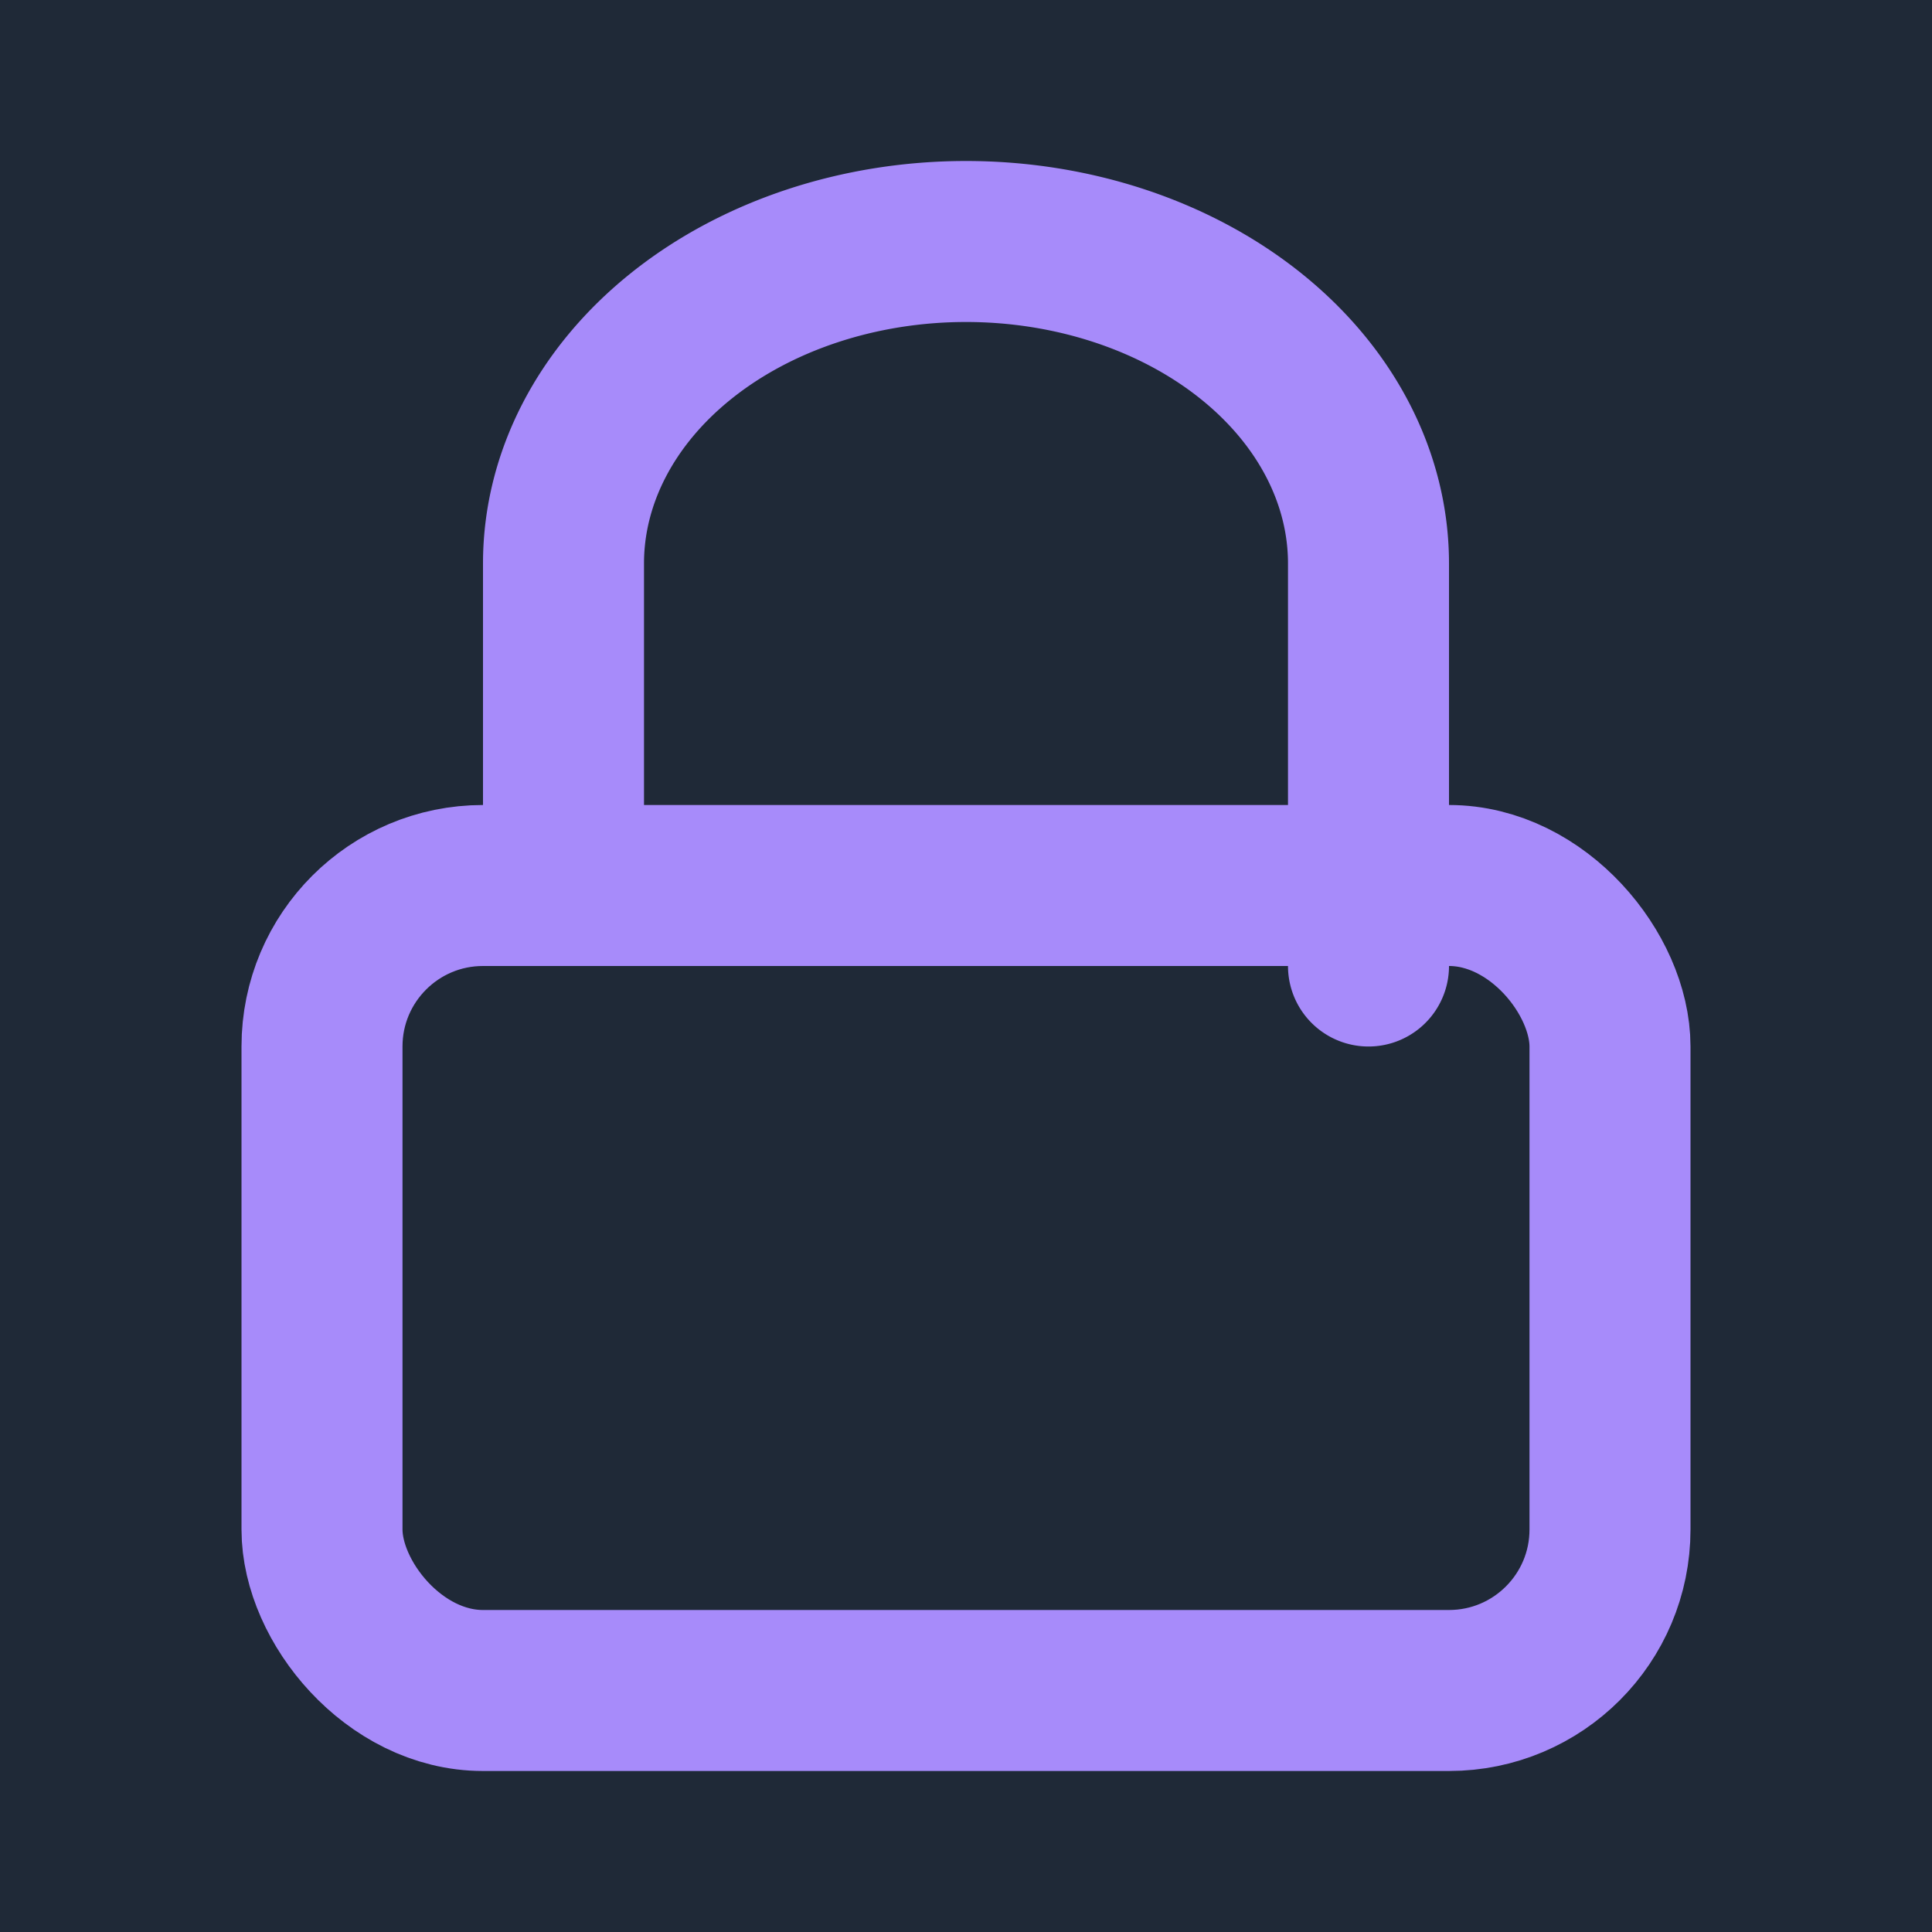 <?xml version="1.0" encoding="UTF-8"?>
<svg
  xmlns="http://www.w3.org/2000/svg"
  width="24"
  height="24"
  viewBox="0 0 24 24"
  fill="none"
>
  <!-- (Optional) Remove this rect if you want a transparent background -->
  <rect
    x="0"
    y="0"
    width="24"
    height="24"
    fill="#1F2937"
  />

  <!-- Lock body -->
  <rect
    x="4"
    y="11"
    width="16"
    height="10"
    rx="2"
    ry="2"
    stroke="#A78BFA"
    stroke-width="2"
    stroke-linecap="round"
    stroke-linejoin="round"
    fill="none"
  />

  <!-- Lock shackle -->
  <path
    d="M7 11V7a5 4 0 0 1 10 0v5"
    stroke="#A78BFA"
    stroke-width="2"
    stroke-linecap="round"
    stroke-linejoin="round"
    fill="none"
  />
</svg>
